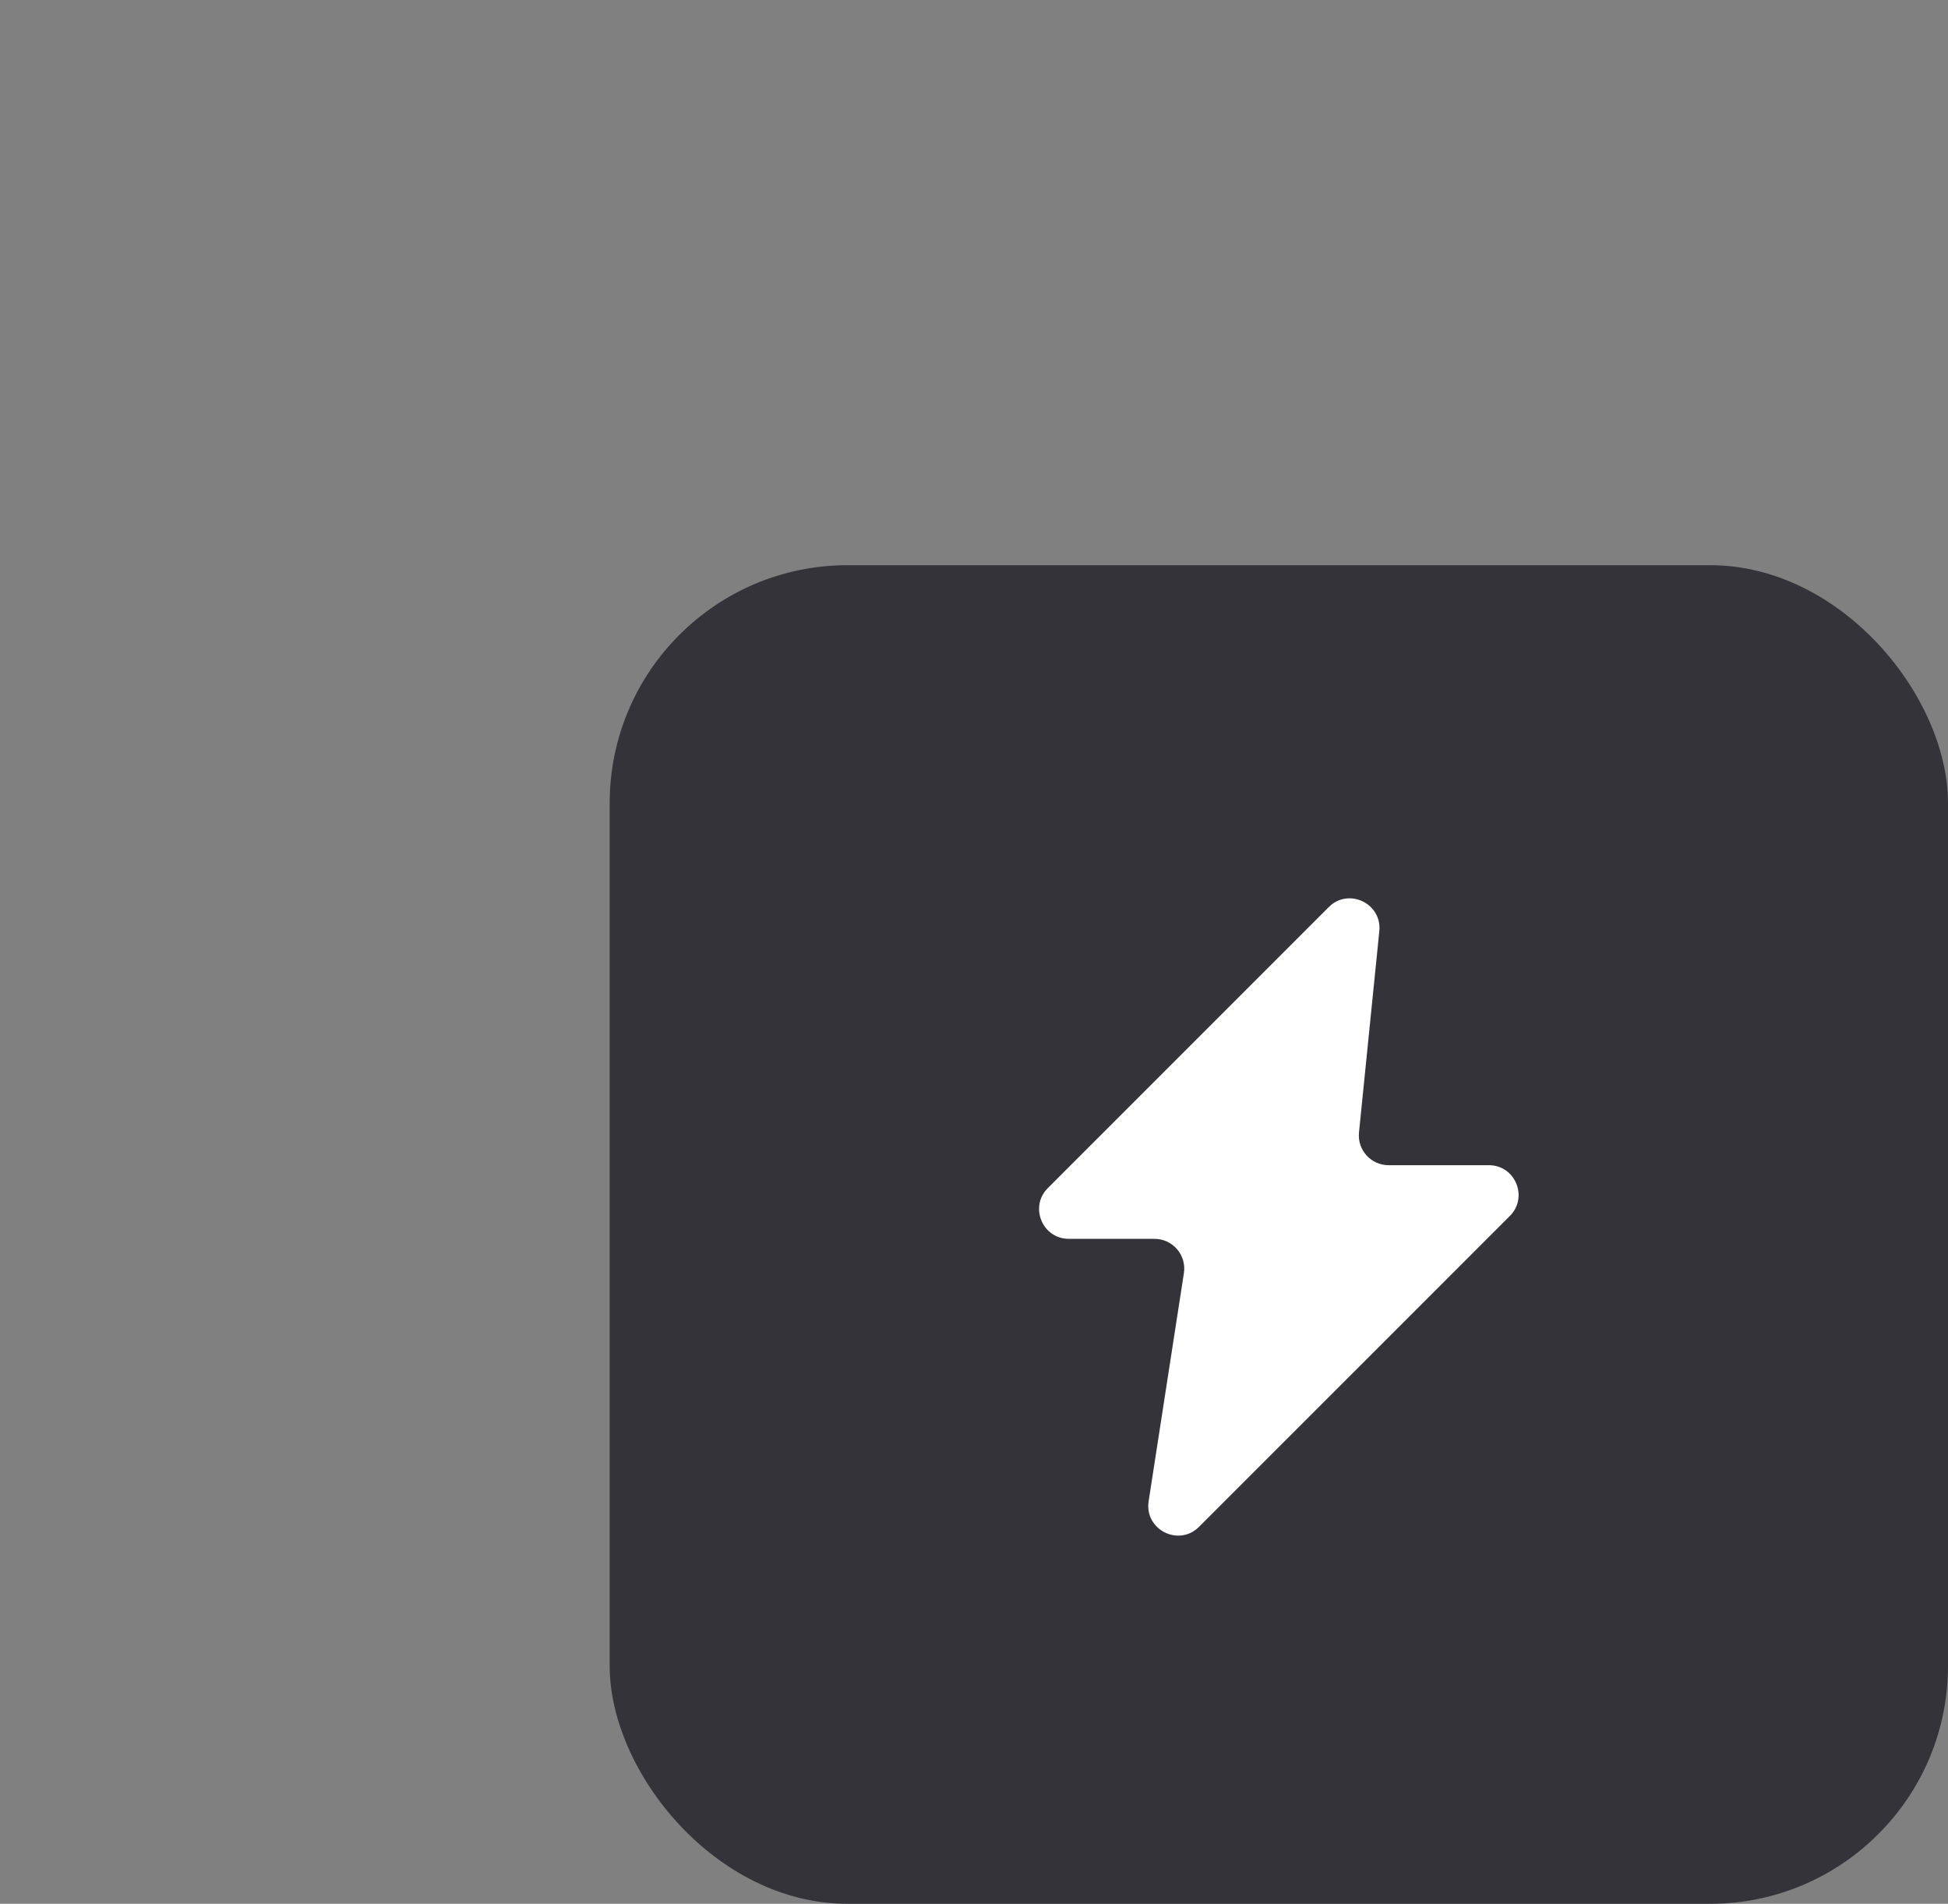 <svg width="131" height="128" viewBox="0 0 131 128" fill="none" xmlns="http://www.w3.org/2000/svg">
<rect x="0" y="0" width="131" height="128" fill="#808080" stroke="none"/>
<g clip-path="url(#clip0_1770_12812)">
<rect x="41" y="38" width="90" height="90" rx="16" fill="#333339"/>
<path d="M70.465 79.878L89.353 60.99C90.683 59.66 92.946 60.734 92.757 62.605L91.39 76.138C91.271 77.317 92.196 78.34 93.38 78.34H100.121C101.902 78.34 102.795 80.494 101.535 81.754L80.635 102.653C79.268 104.021 76.949 102.845 77.244 100.934L79.615 85.598C79.802 84.386 78.864 83.292 77.638 83.292H71.879C70.098 83.292 69.205 81.138 70.465 79.878Z" fill="white"/>
</g>
<defs>
<clipPath id="clip0_1770_12812">
<rect width="131" height="128" fill="white"/>
</clipPath>
</defs>
</svg>
